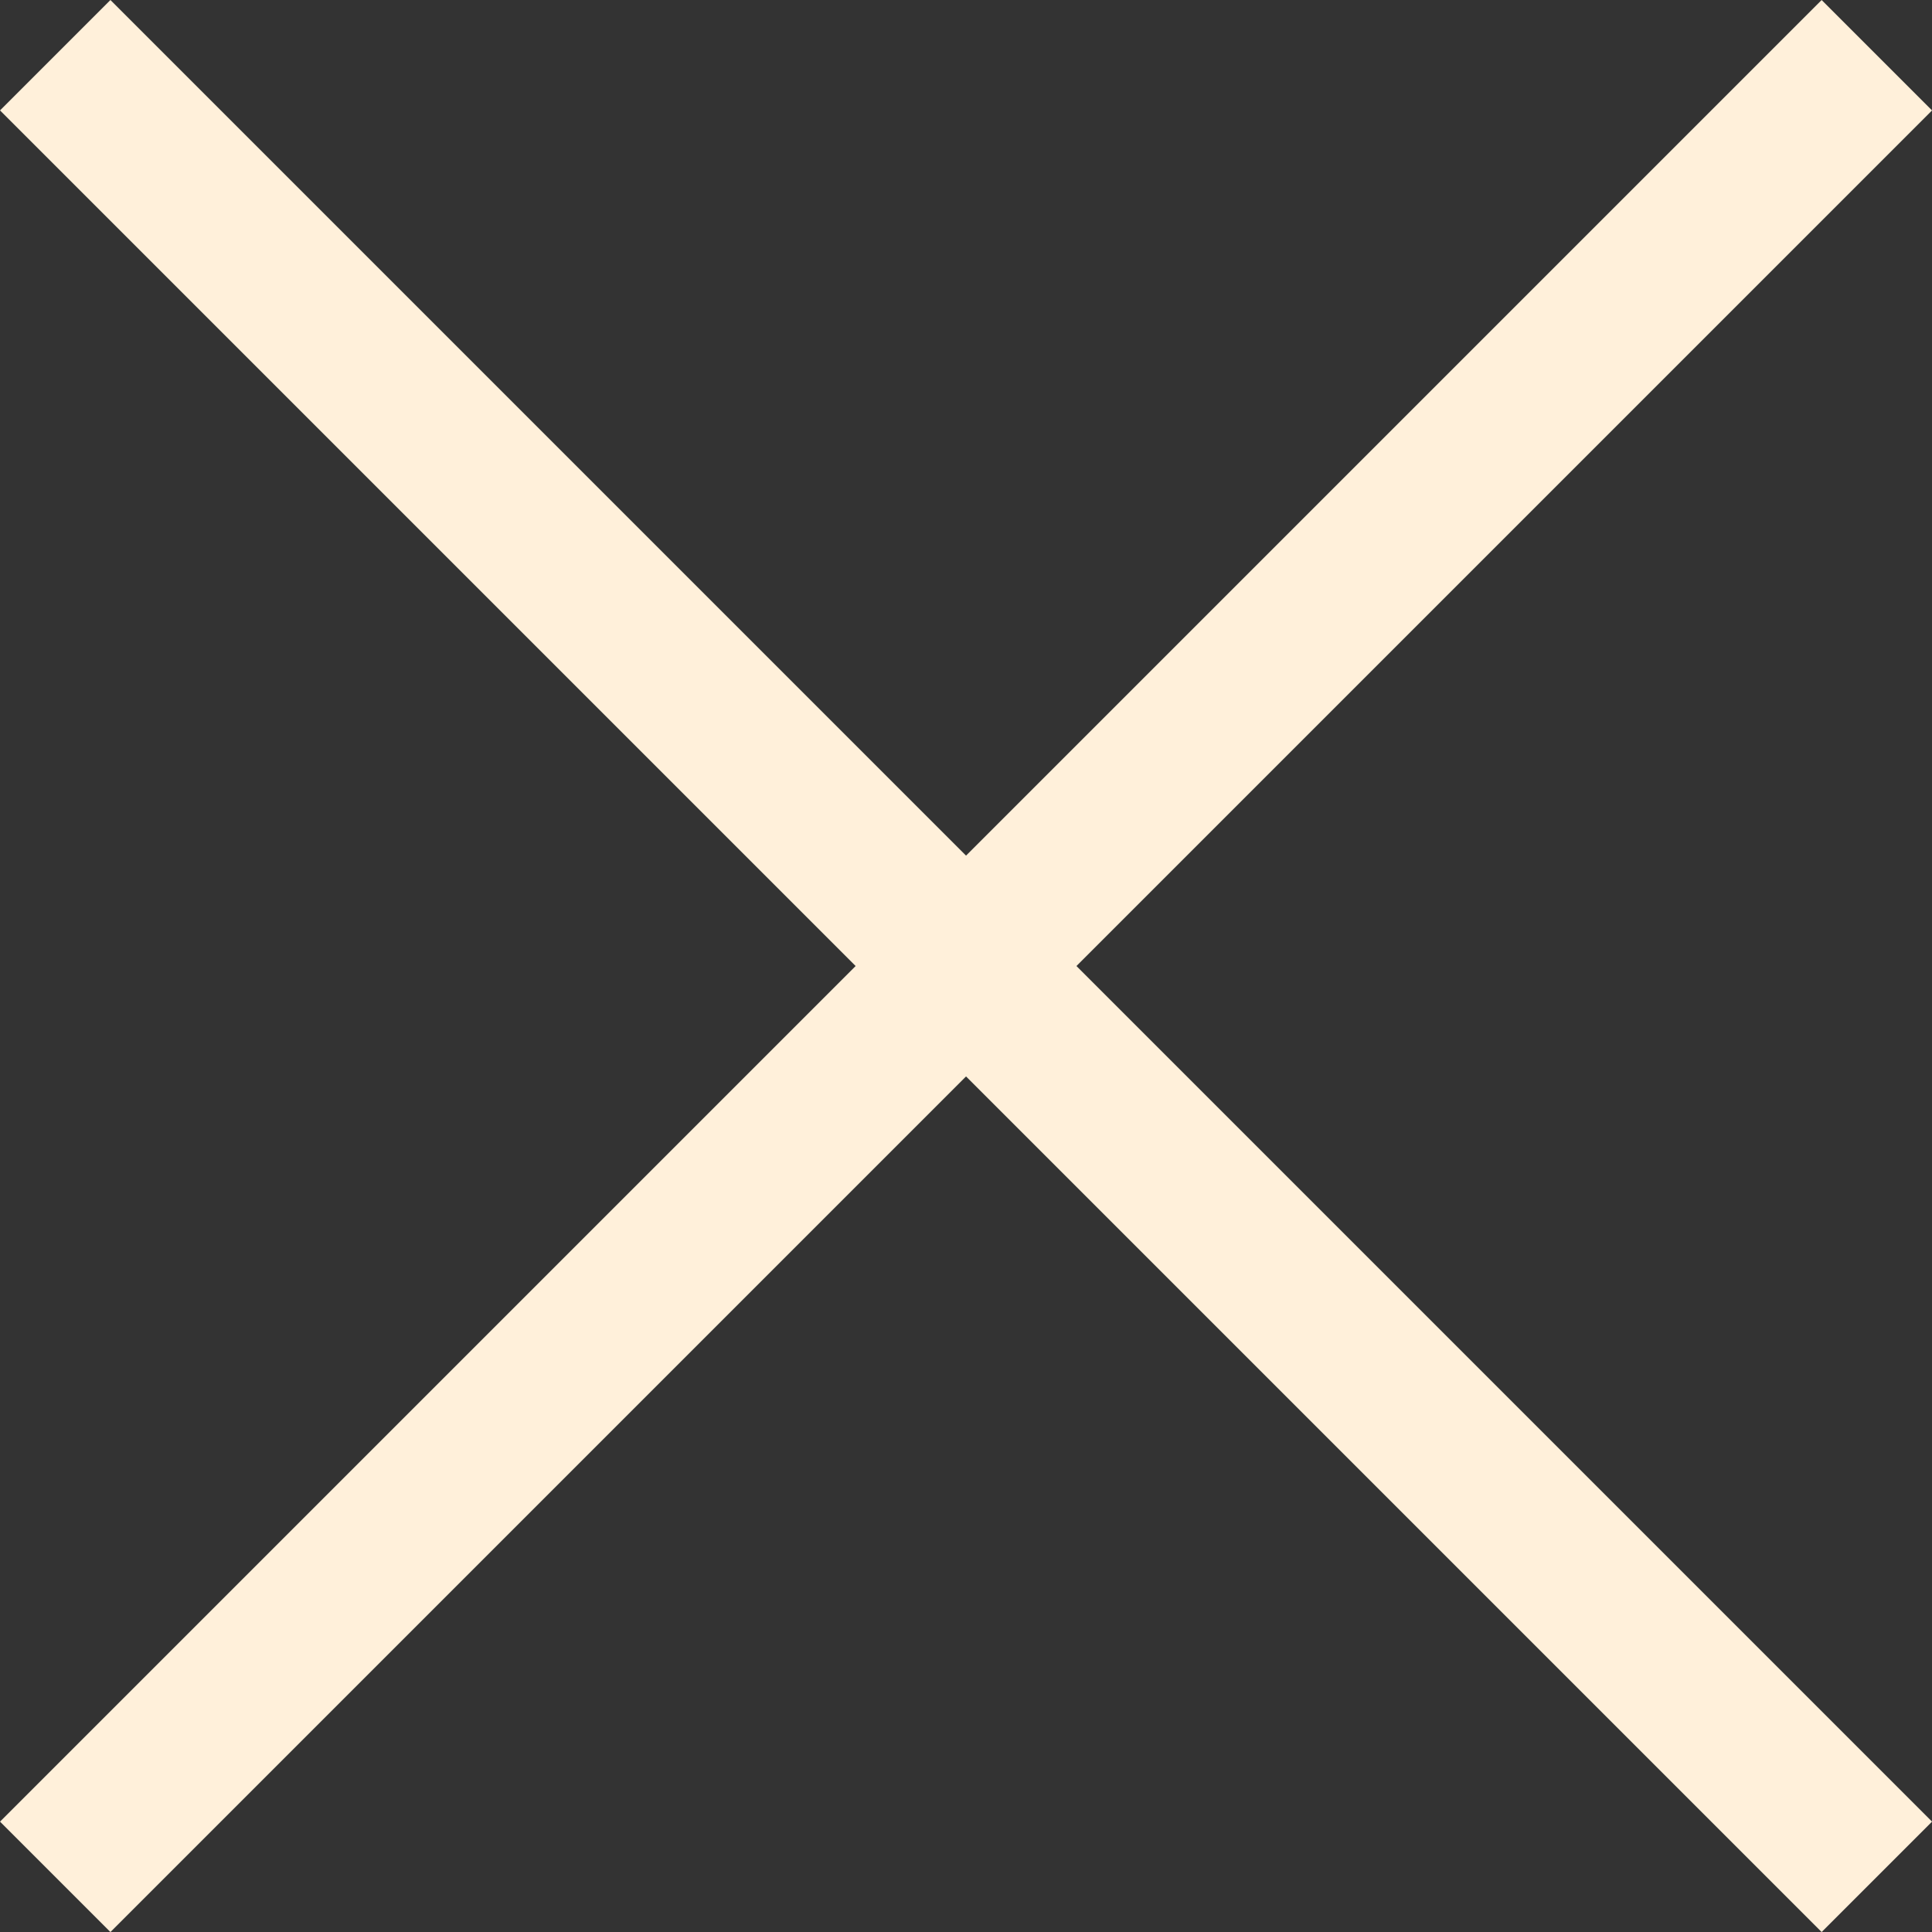 <?xml version="1.0" encoding="utf-8"?>
<!-- Generator: Adobe Illustrator 15.0.0, SVG Export Plug-In . SVG Version: 6.00 Build 0)  -->
<!DOCTYPE svg PUBLIC "-//W3C//DTD SVG 1.1//EN" "http://www.w3.org/Graphics/SVG/1.1/DTD/svg11.dtd">
<svg version="1.1" id="Ebene_1" xmlns="http://www.w3.org/2000/svg" xmlns:xlink="http://www.w3.org/1999/xlink" x="0px" y="0px"
	 width="37.121px" height="37.121px" viewBox="0 0 37.121 37.121" enable-background="new 0 0 37.121 37.121" xml:space="preserve">
<rect x="0" y="0" width="37.121" height="37.121" fill="#333333" stroke="none"/>
<g>
	<line fill="none" stroke="#FFF0DA" stroke-width="3" stroke-miterlimit="10" x1="1.061" y1="1.061" x2="36.061" y2="36.061"/>
	<line fill="none" stroke="#FFF0DA" stroke-width="3" stroke-miterlimit="10" x1="36.061" y1="1.061" x2="1.061" y2="36.061"/>
</g>
</svg>
